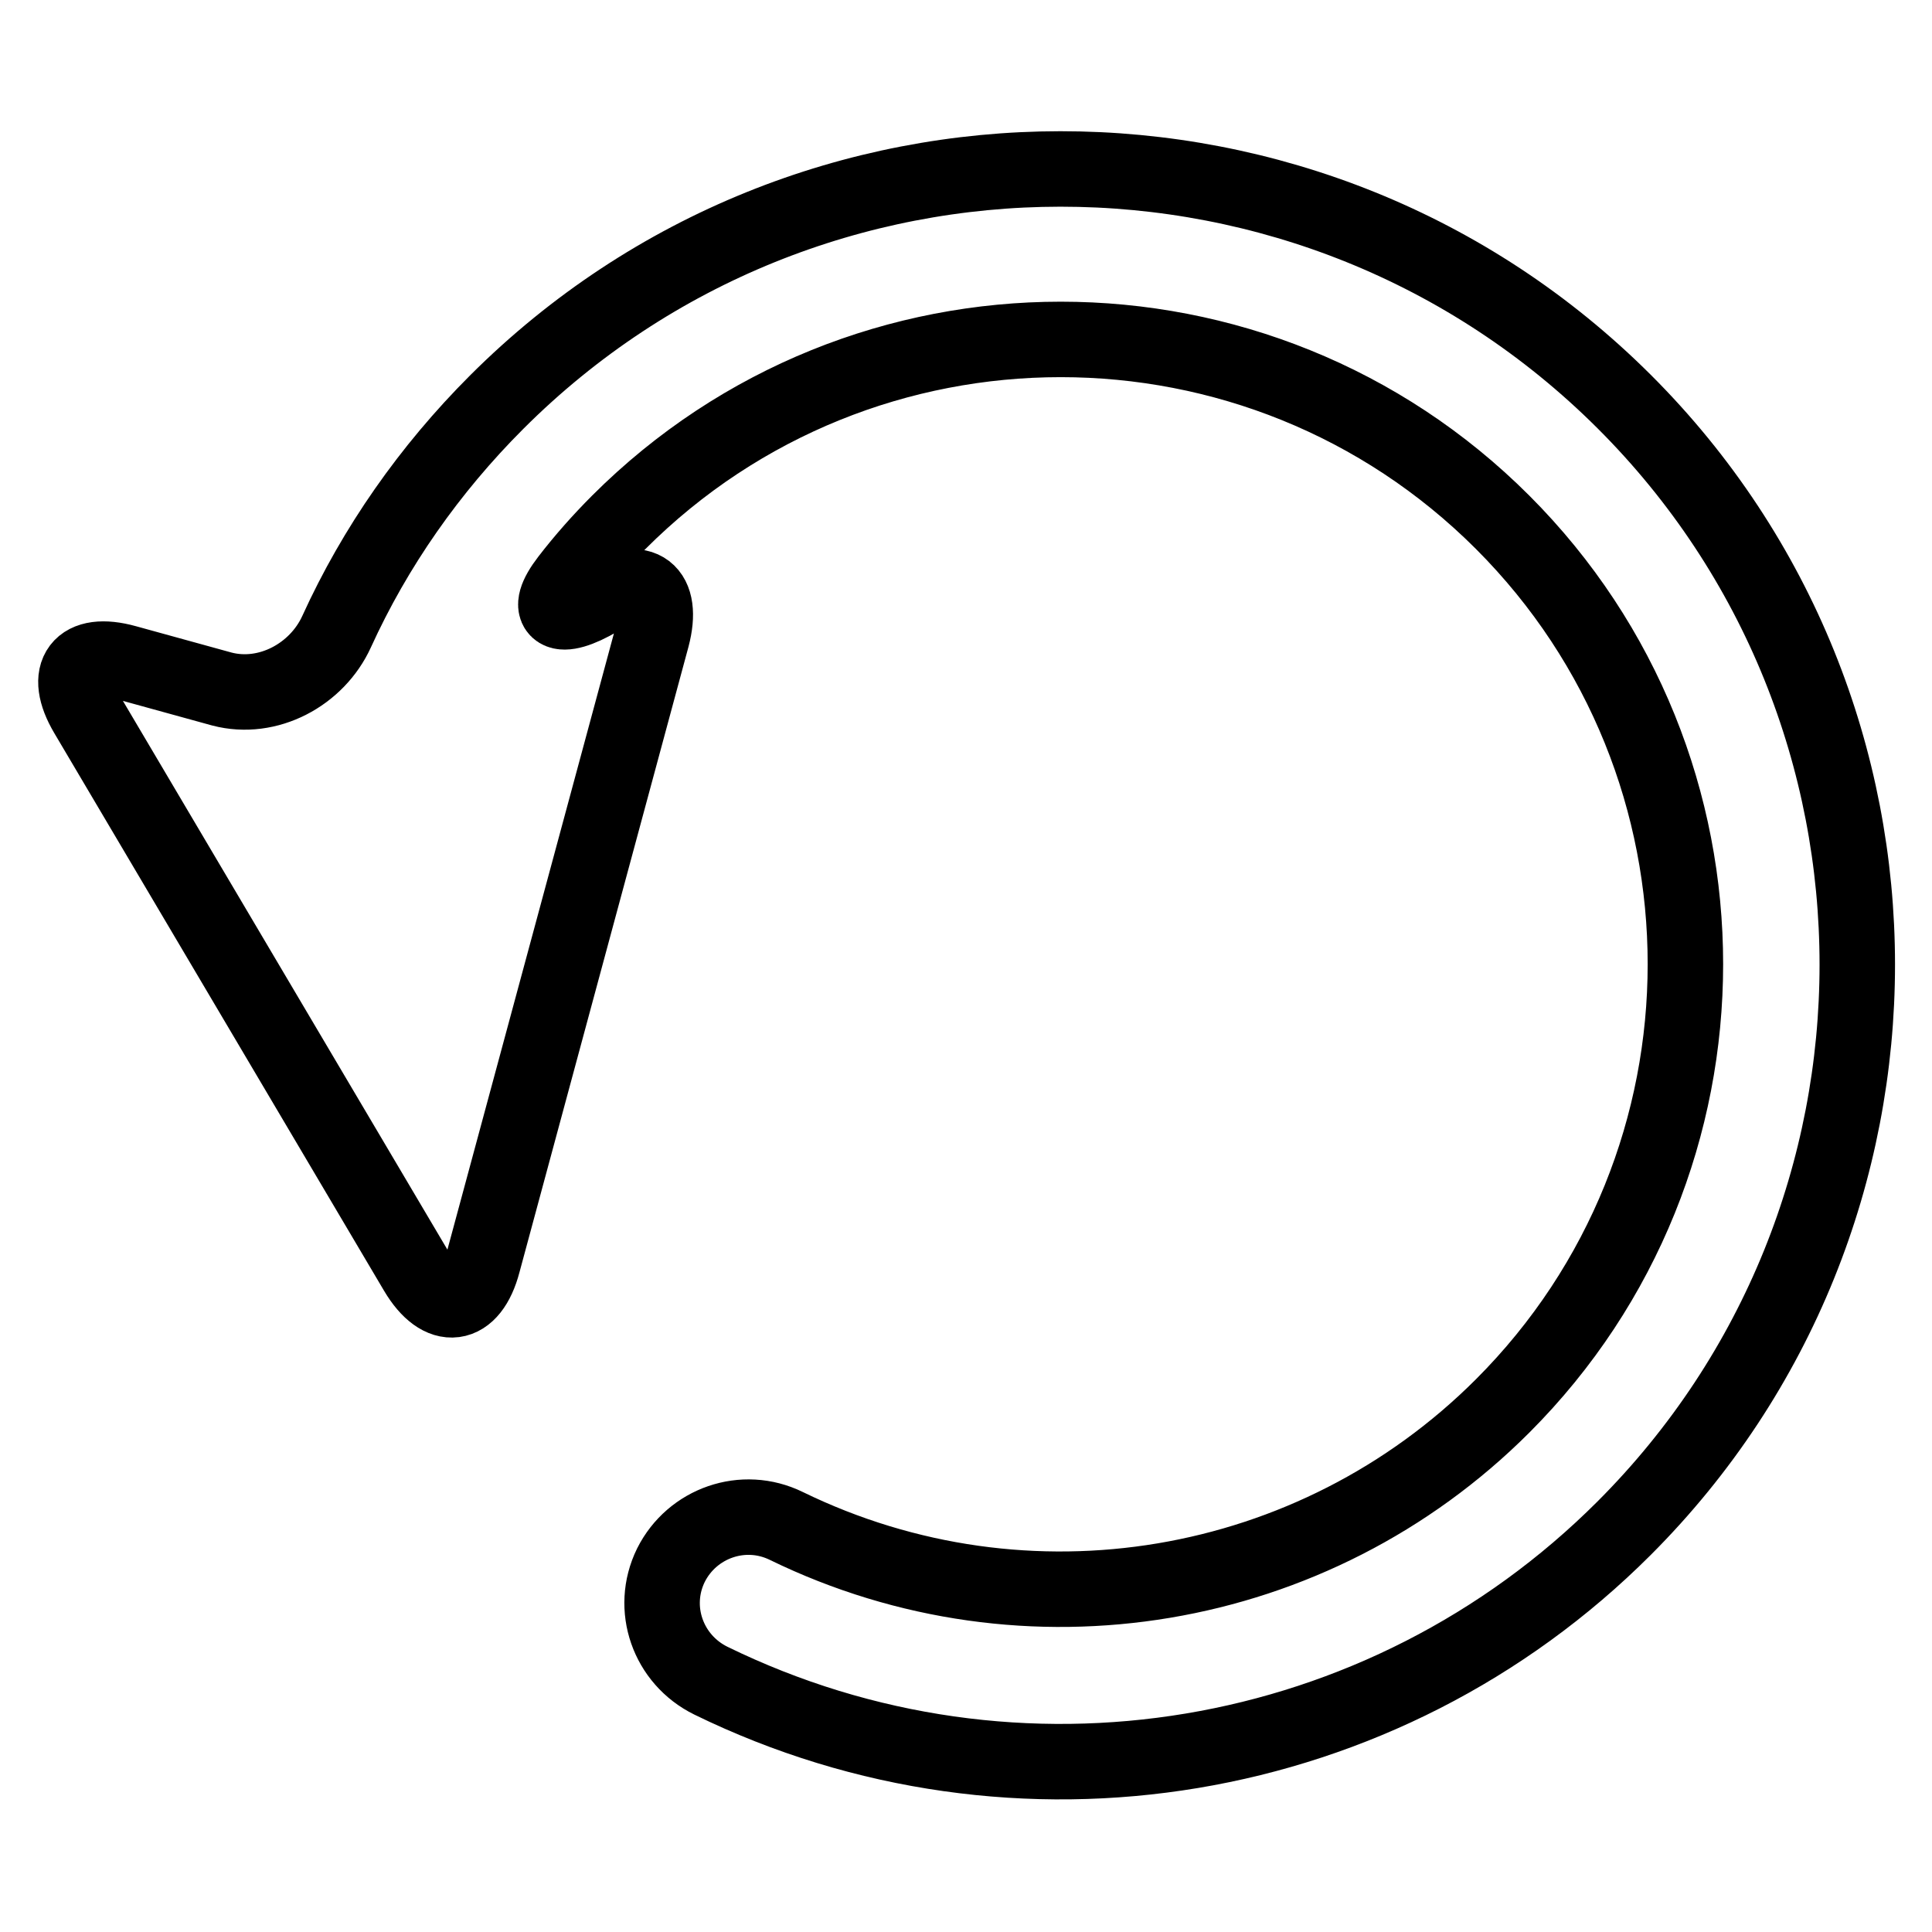 <?xml version="1.0" encoding="utf-8"?>
<!-- Svg Vector Icons : http://www.onlinewebfonts.com/icon -->
<!DOCTYPE svg PUBLIC "-//W3C//DTD SVG 1.1//EN" "http://www.w3.org/Graphics/SVG/1.1/DTD/svg11.dtd">
<svg version="1.1" xmlns="http://www.w3.org/2000/svg" xmlns:xlink="http://www.w3.org/1999/xlink" x="0px" y="0px" viewBox="0 0 256 256" enable-background="new 0 0 256 256" xml:space="preserve">
<g><g><g><path stroke-width="10" fill-opacity="0" stroke="#000000"  d="M44.6,83.7c-2.6,5.7-9.1,9.2-15.2,7.6l-12.7-3.5c-6.1-1.7-8.4,1.4-5.2,6.8l43.7,73.9c3.2,5.4,7.2,4.9,8.8-1.2l22.4-82.9c1.6-6.1-1.4-8.4-6.8-5.2l-0.2,0.1c-5.4,3.2-7.5,1.9-4.1-2.5c2-2.6,4.3-5.2,6.7-7.6c32.3-32.3,84.8-32.3,117.1,0c32.3,32.3,32.3,84.8,0,117.1c-25,25-63.1,31.4-94.9,15.9c-5.7-2.8-12.5-0.4-15.3,5.2c-2.8,5.7-0.4,12.5,5.3,15.3c40.5,19.8,89.1,11.7,121-20.2c41.2-41.2,41.2-108.2,0-149.3C174,12.1,107,12.1,65.8,53.3C56.9,62.2,49.7,72.5,44.6,83.7z"/></g><g></g><g></g><g></g><g></g><g></g><g></g><g></g><g></g><g></g><g></g><g></g><g></g><g></g><g></g><g></g></g></g>
</svg>